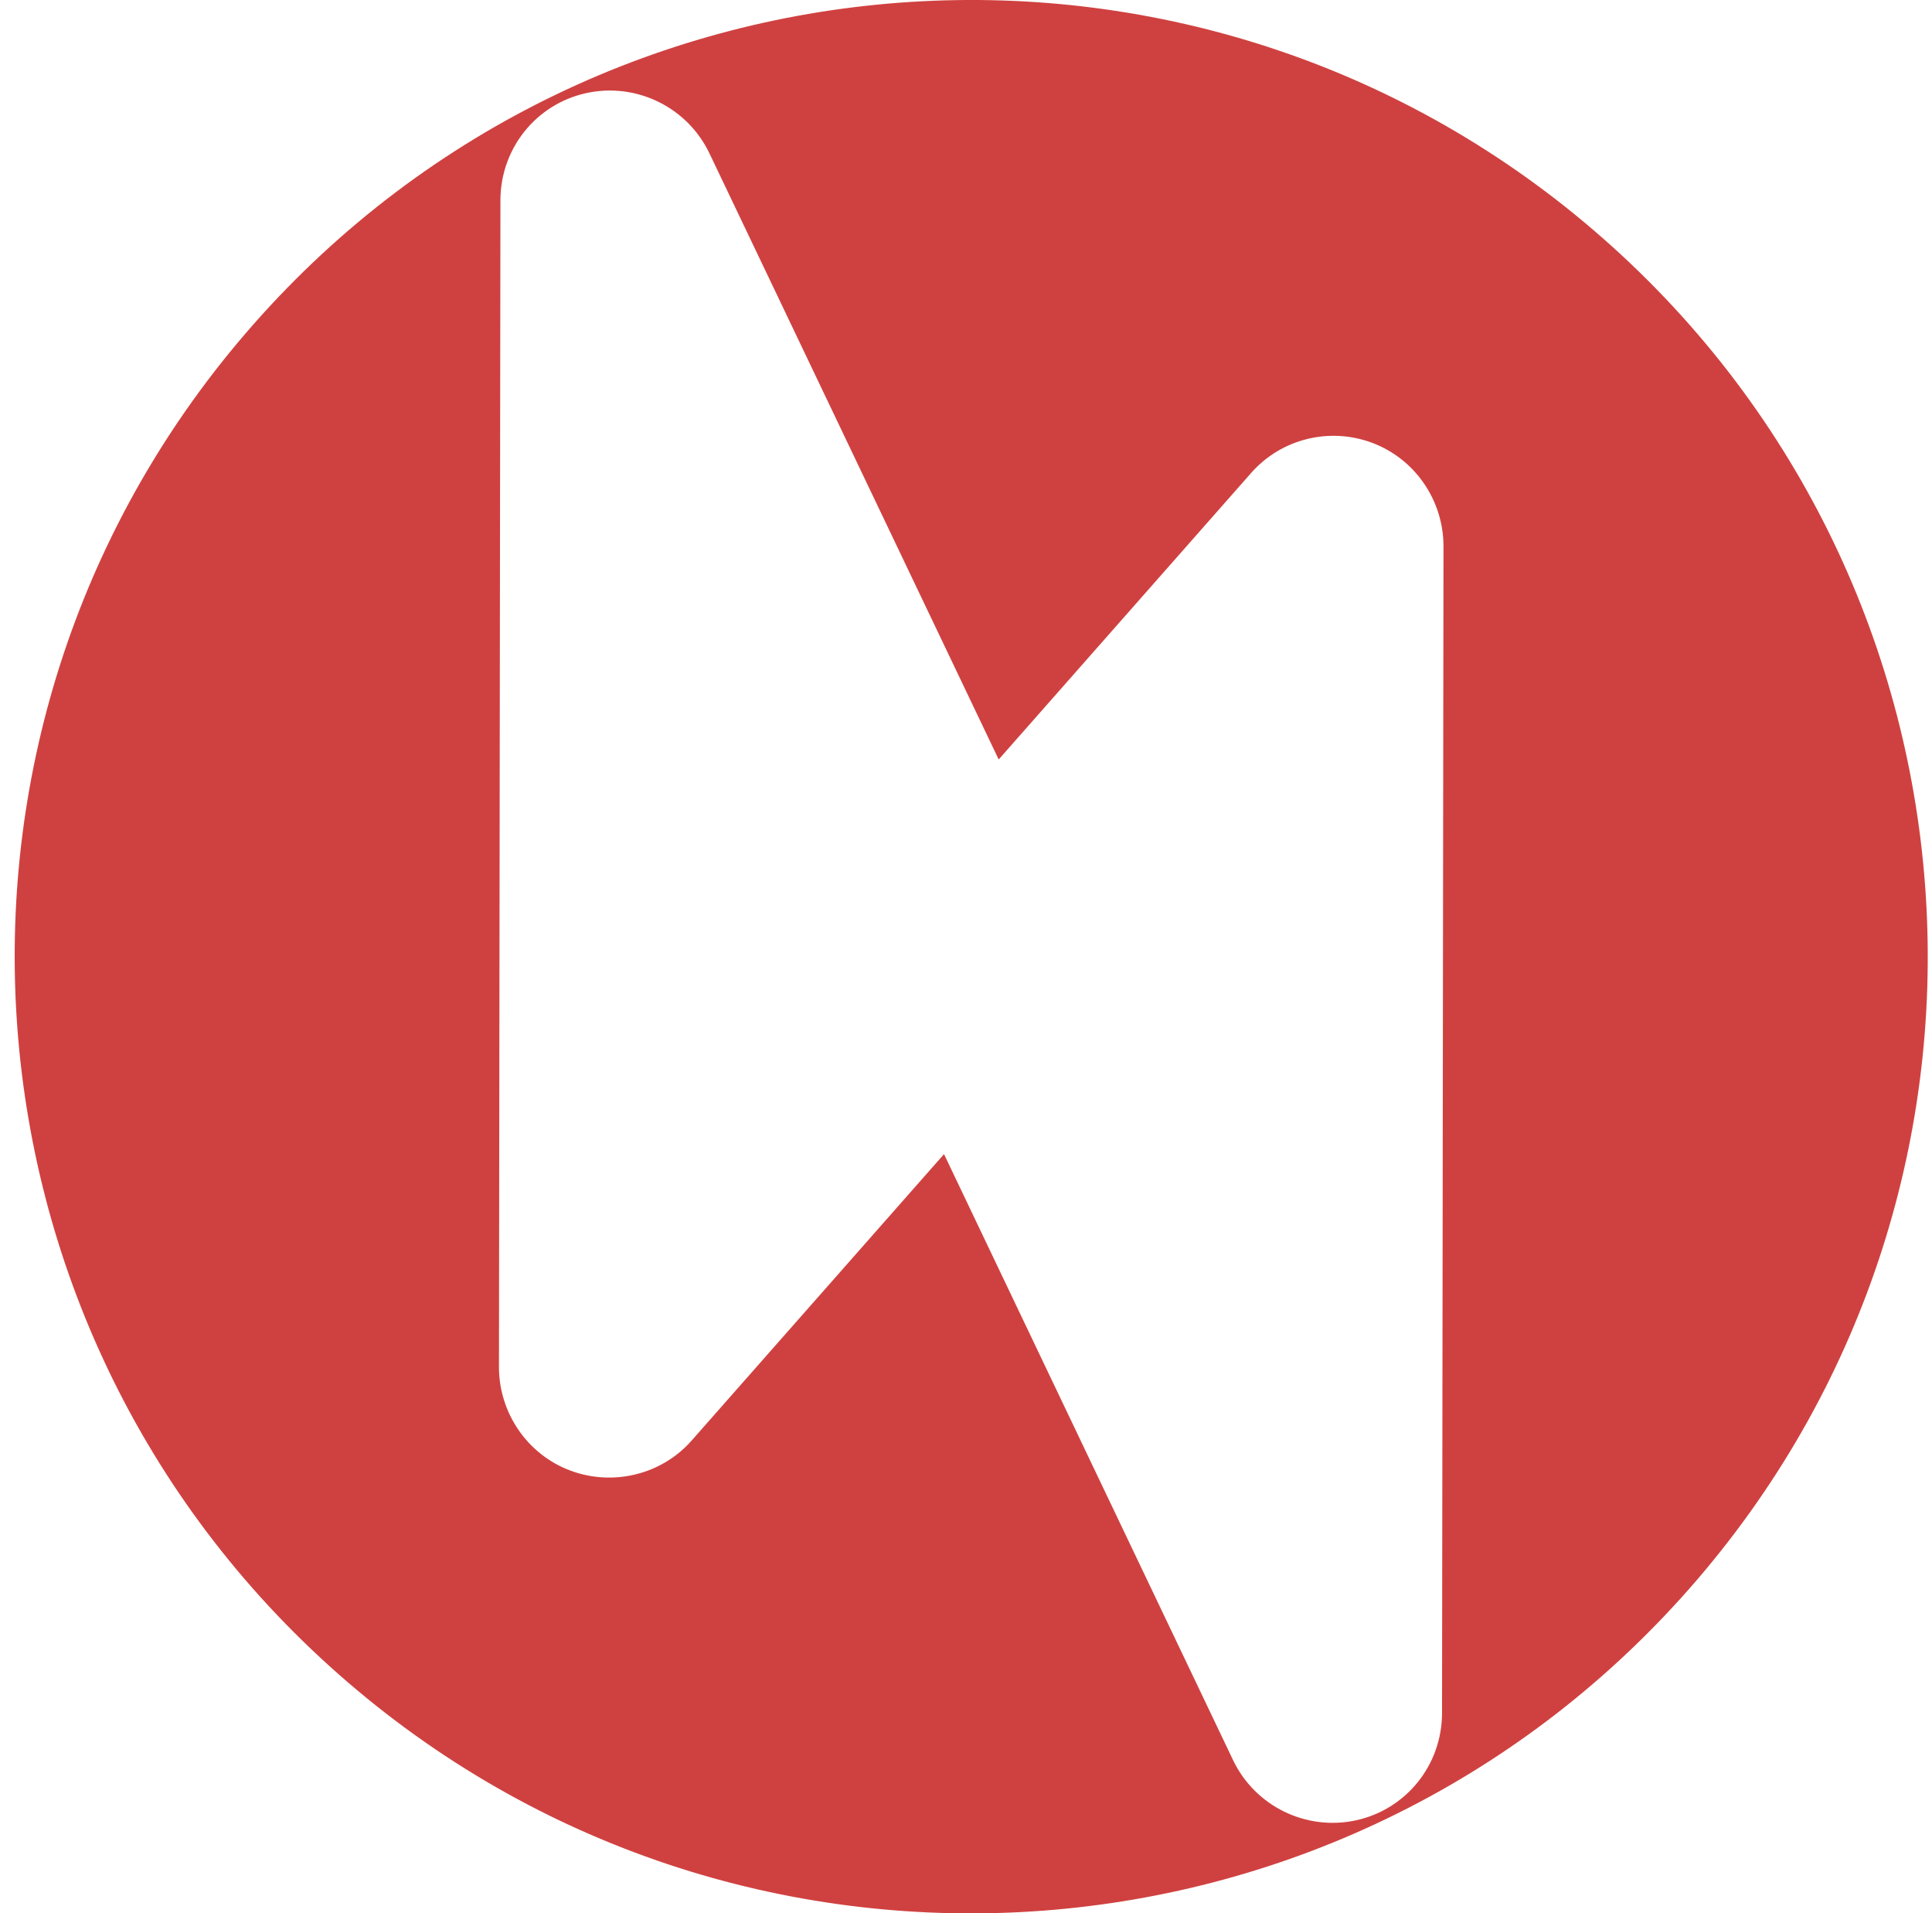 <svg width="102" height="101" viewBox="0 0 102 101" fill="none" xmlns="http://www.w3.org/2000/svg">
<path fill-rule="evenodd" clip-rule="evenodd" d="M89.163 83.888C107.603 62.964 105.589 31.053 84.665 12.613C63.74 -5.827 31.828 -3.813 13.389 17.111C-5.051 38.036 -3.037 69.948 17.887 88.387C38.812 106.827 70.723 104.813 89.163 83.888ZM30.944 4.916C33.59 4.332 36.296 5.657 37.458 8.102L52.726 40.09L66.055 24.965C67.657 23.148 70.211 22.53 72.462 23.382C74.714 24.234 76.205 26.415 76.209 28.829L76.132 90.455C76.117 93.165 74.254 95.499 71.608 96.084C68.962 96.668 66.256 95.344 65.094 92.898L49.839 60.922L36.51 76.047C34.92 77.851 32.341 78.47 30.09 77.618C27.838 76.766 26.347 74.585 26.343 72.171L26.42 10.545C26.435 7.835 28.298 5.501 30.944 4.916Z" fill="#CF4140"/>
</svg>
